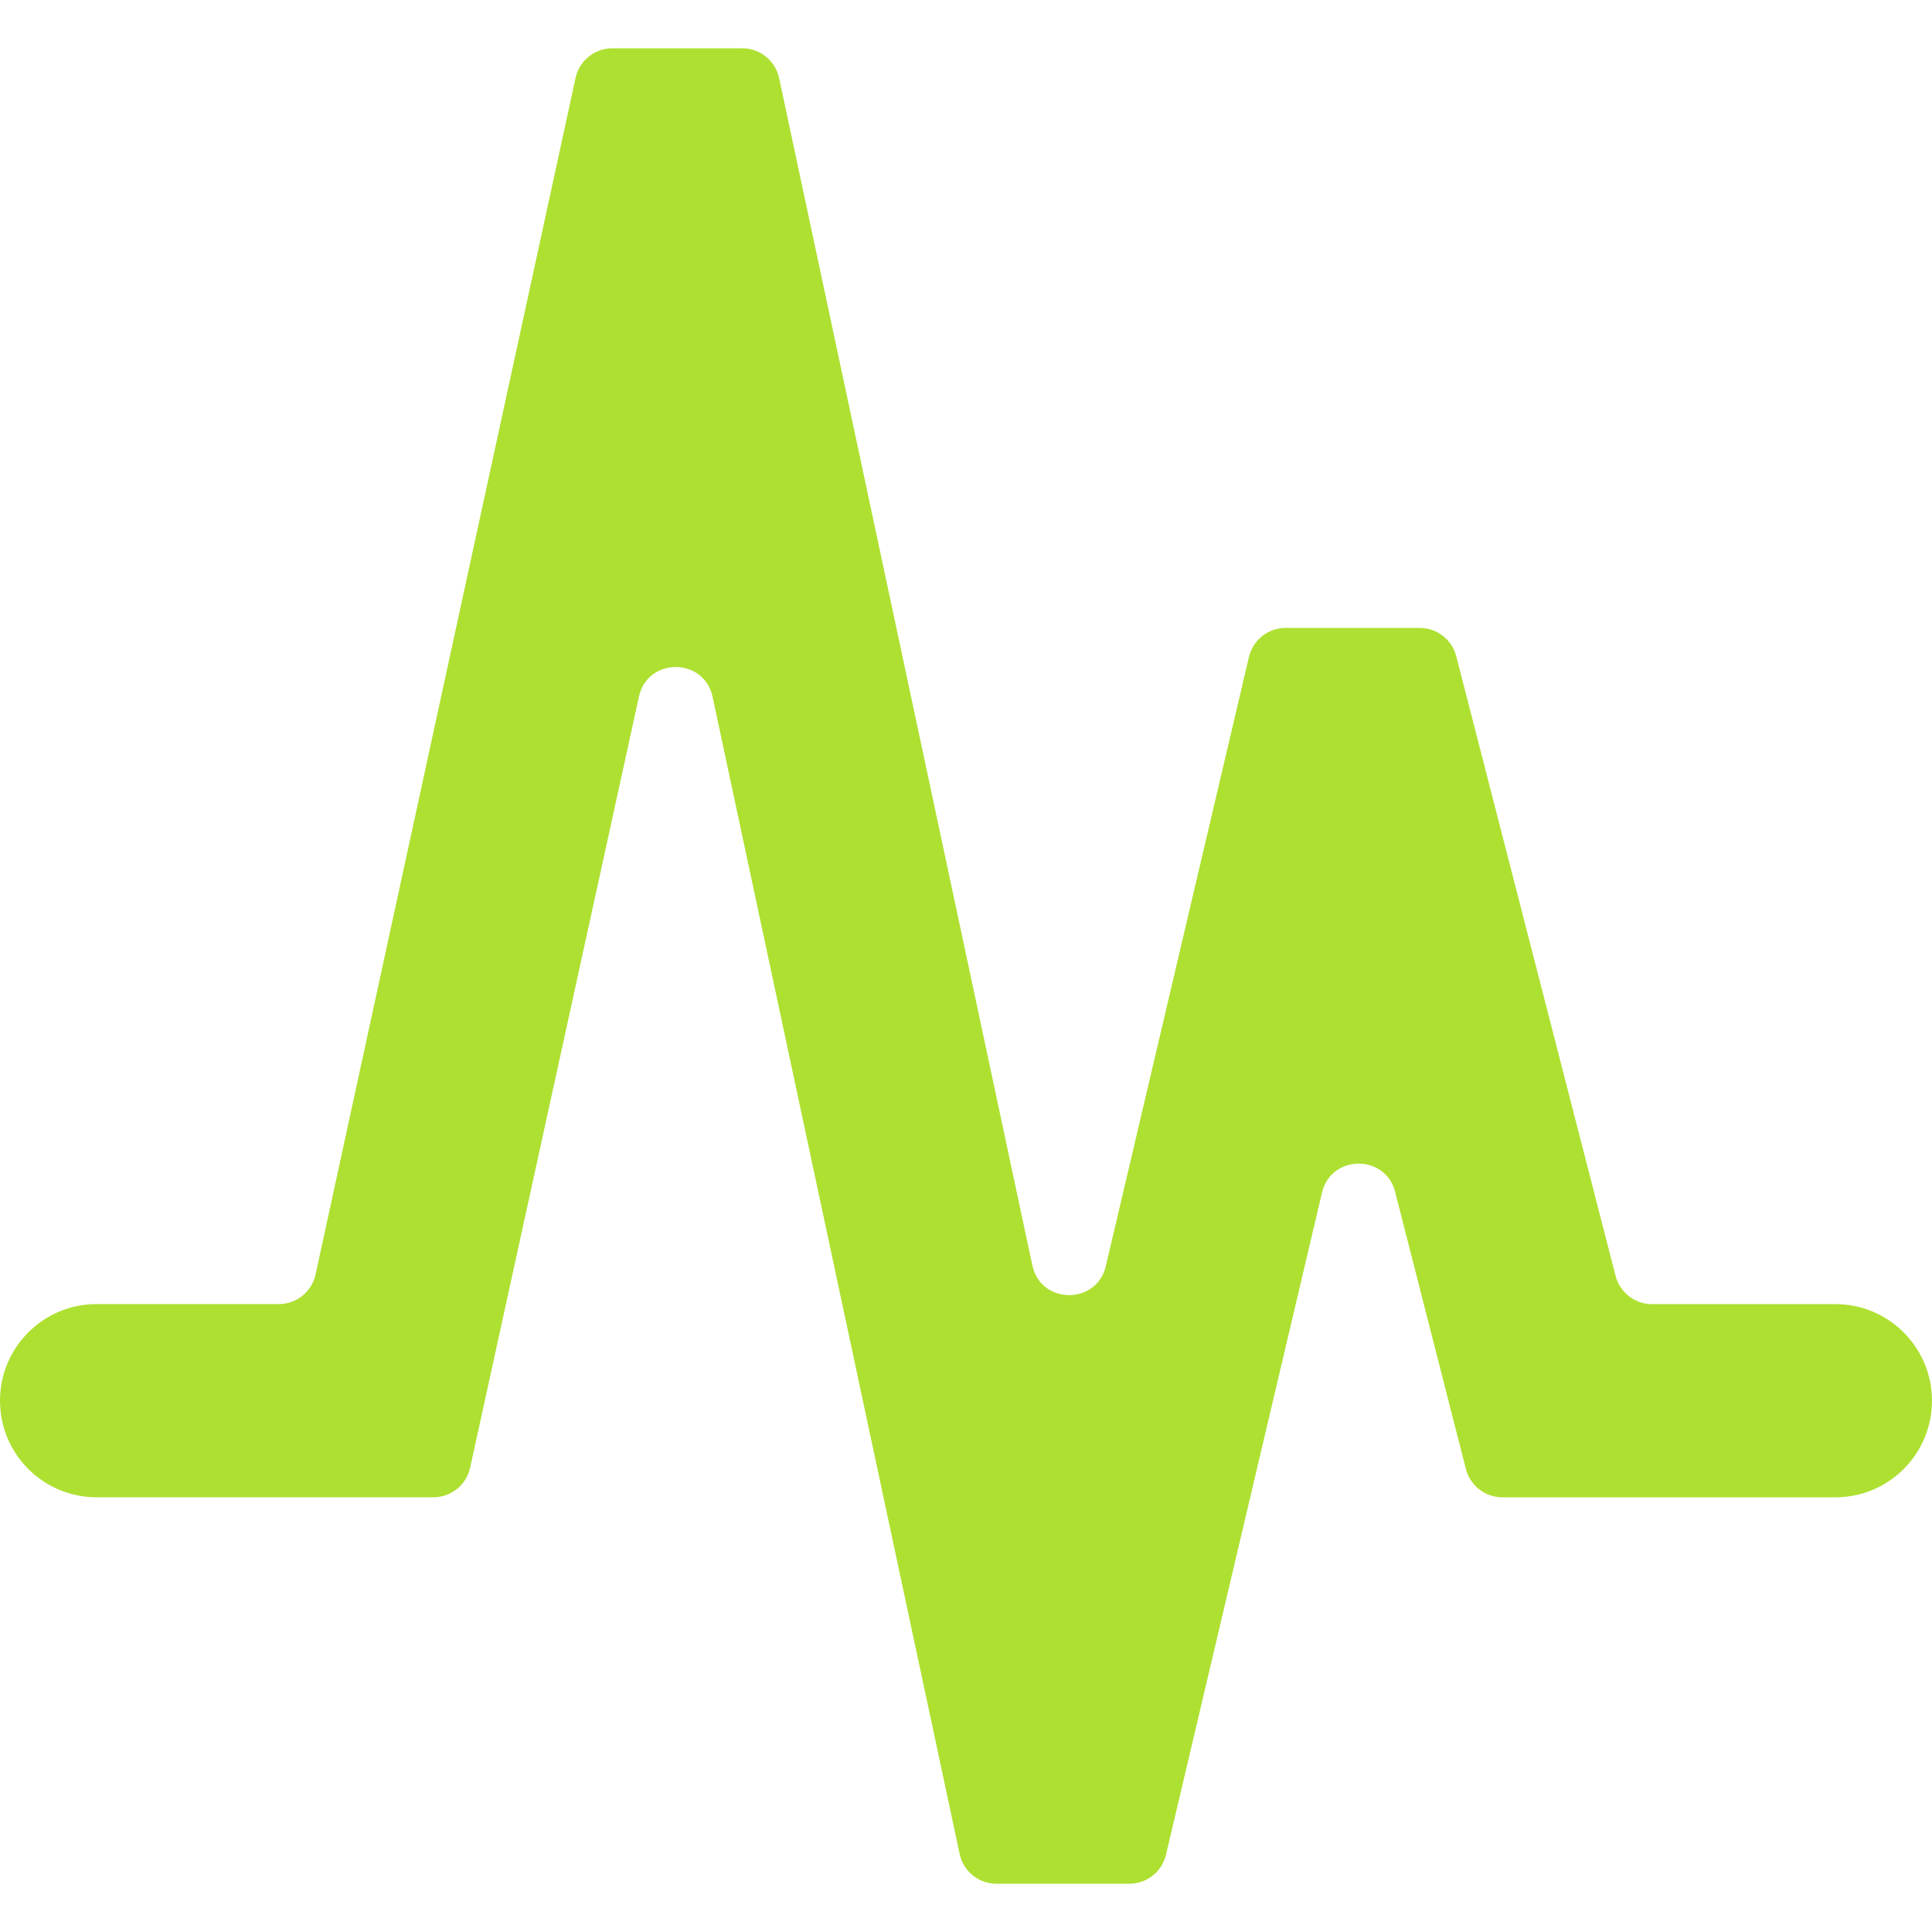 <?xml version="1.0" encoding="UTF-8"?> <svg xmlns="http://www.w3.org/2000/svg" id="Ebene_1" data-name="Ebene 1" viewBox="0 0 1000 1000"><defs><style> .cls-1 { fill: #aee032; } </style></defs><path class="cls-1" d="M496.71,959.58l-127.88-598.91c-4.38-20.51-33.62-20.58-38.11-.1l-87.37,399.1c-1.96,8.95-9.88,15.32-19.04,15.32H50c-27.61,0-50-22.39-50-50h0c0-27.61,22.39-50,50-50h94.29c9.17,0,17.1-6.39,19.05-15.35L297.91,40.35c1.95-8.96,9.88-15.35,19.05-15.35h67.26c9.2,0,17.15,6.43,19.06,15.43l131.06,614.5c4.34,20.35,33.28,20.65,38.04.39l74.07-315.28c2.07-8.81,9.93-15.03,18.98-15.03h69.44c8.9,0,16.66,6.02,18.88,14.64l82.47,320.72c2.22,8.62,9.98,14.64,18.88,14.64h94.89c27.61,0,50,22.39,50,50h0c0,27.61-22.39,50-50,50h-172.36c-8.91,0-16.68-6.04-18.89-14.67l-36.61-143.38c-5.04-19.75-33.19-19.49-37.86.35l-80.75,342.68c-2.07,8.8-9.93,15.02-18.97,15.02h-68.8c-9.2,0-17.14-6.43-19.06-15.42Z"></path></svg> 